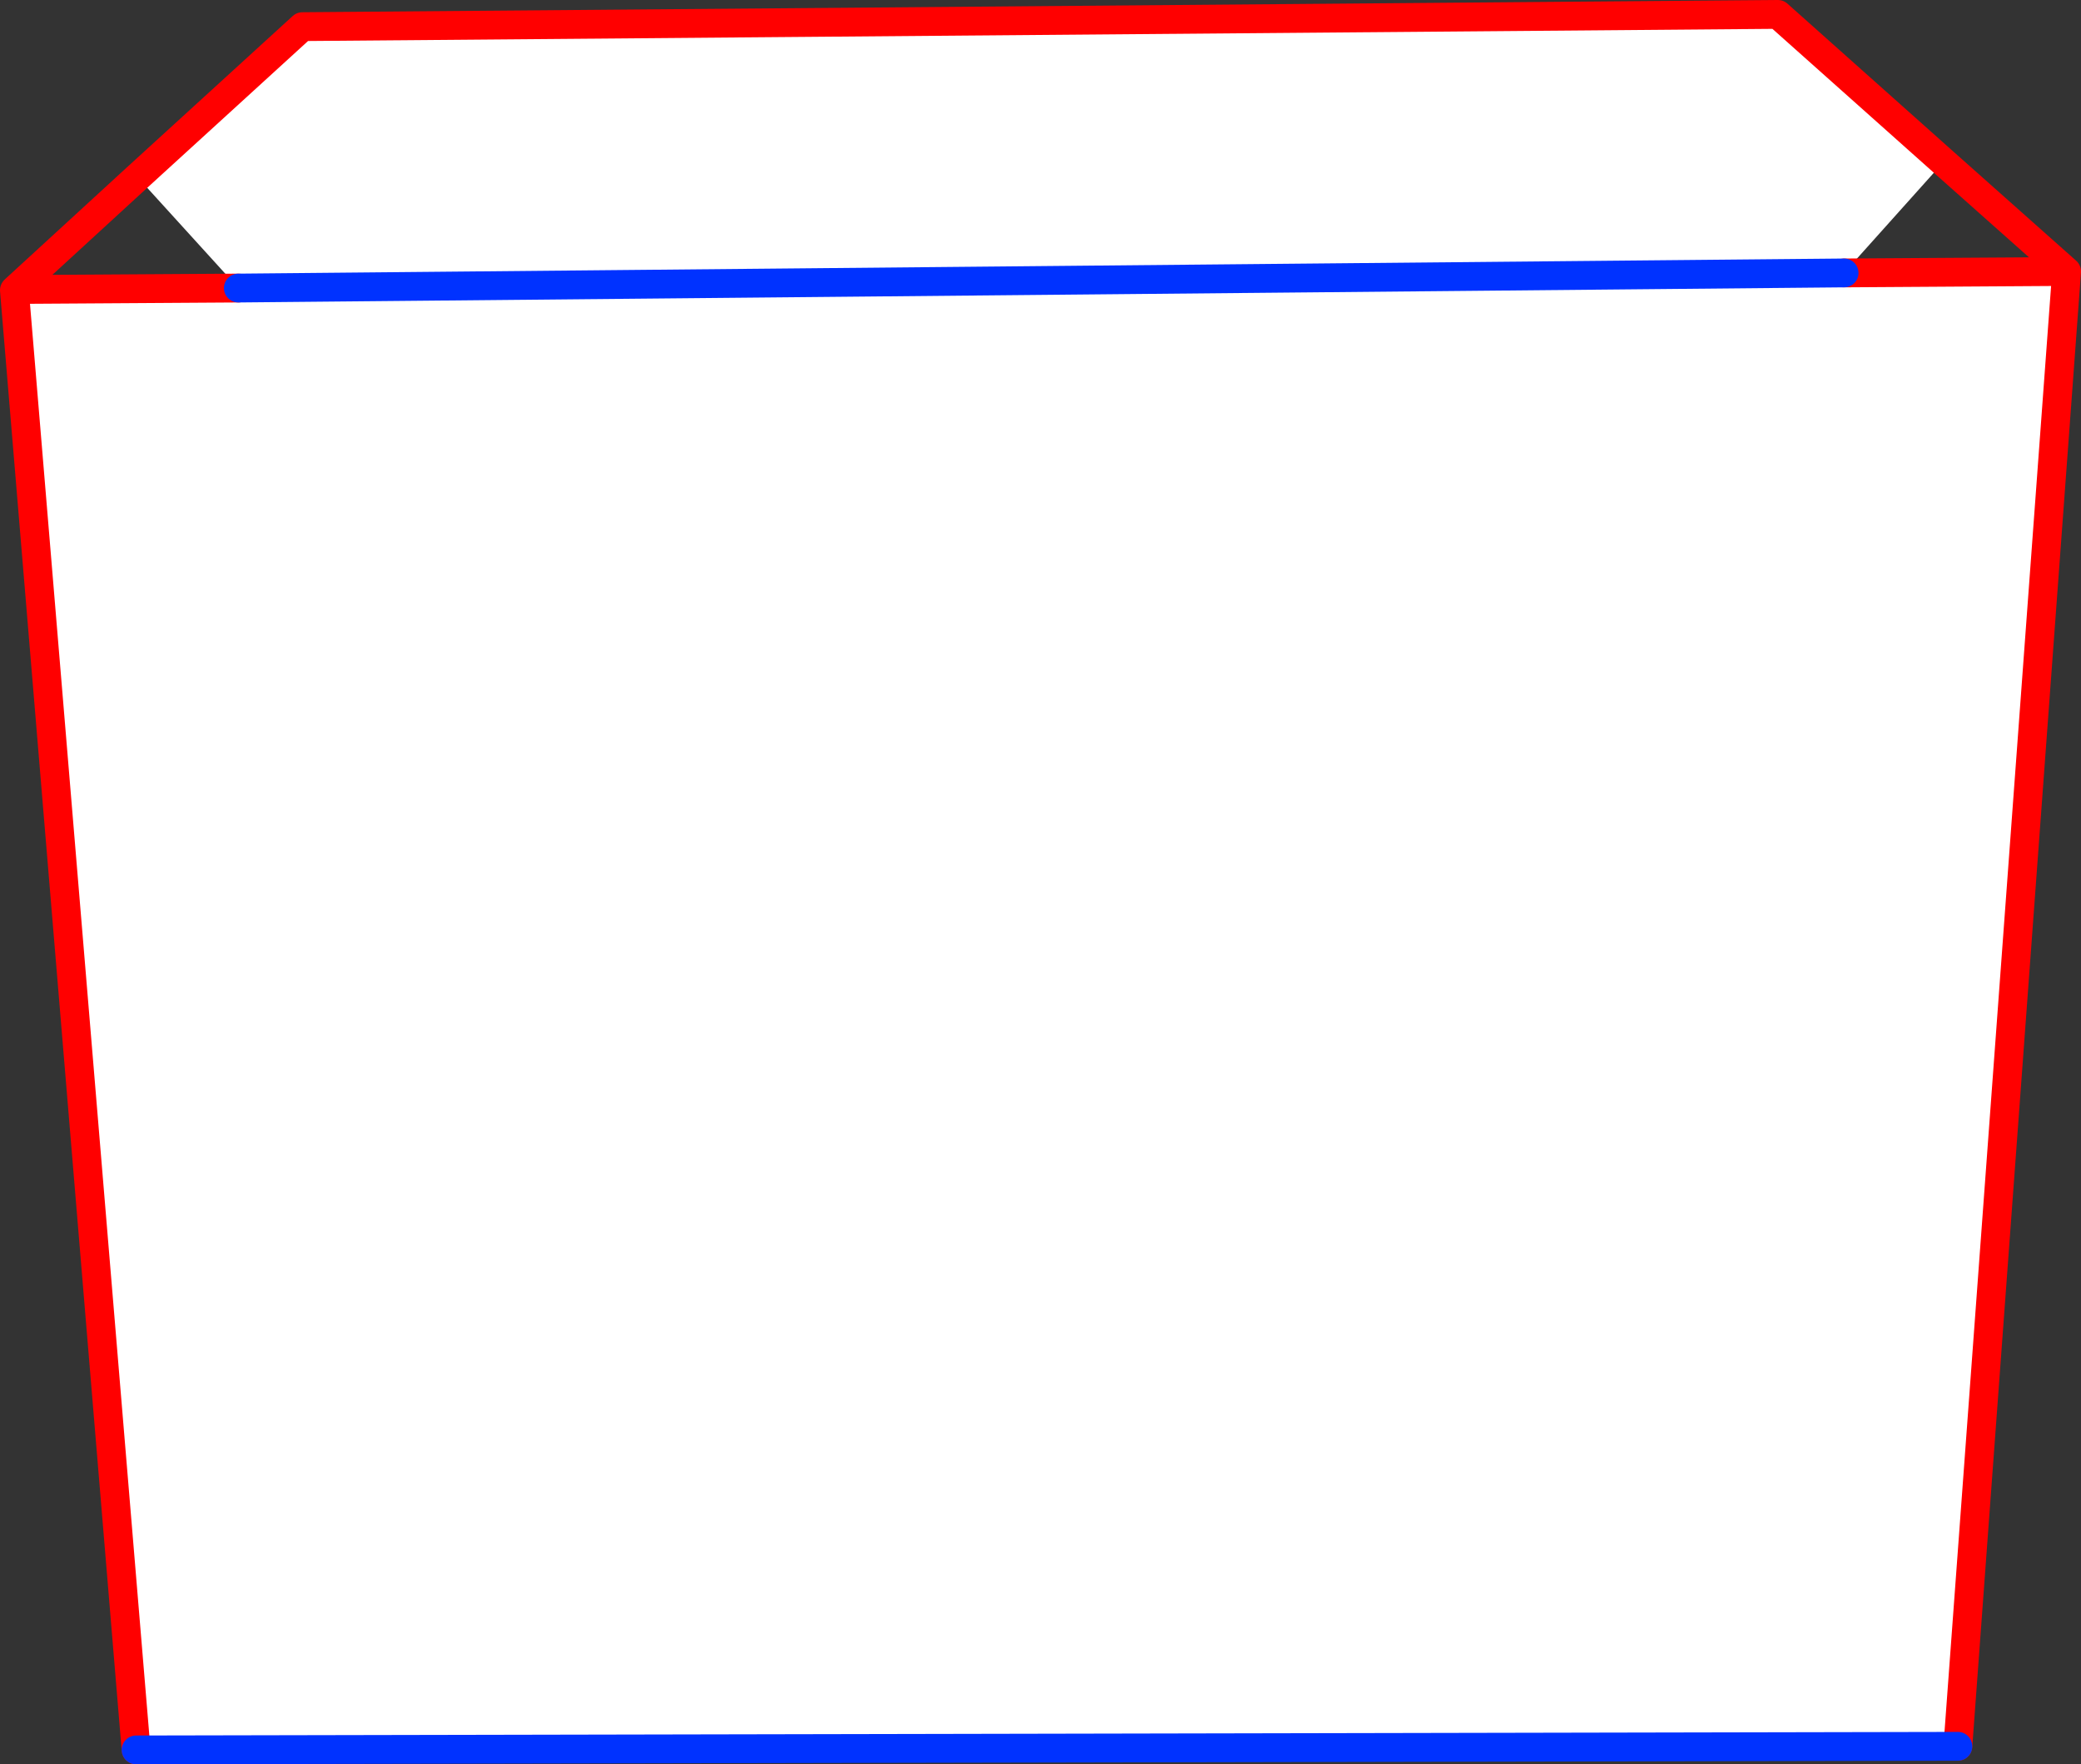 <?xml version="1.0" encoding="UTF-8" standalone="no"?>
<svg xmlns:xlink="http://www.w3.org/1999/xlink" height="122.5px" width="144.5px" xmlns="http://www.w3.org/2000/svg">
  <rect width="100%" height="100%" fill="#333333" stroke="none"/>
  <g transform="matrix(1.0, 0.0, 0.0, 1.0, -296.5, -123.65)">
    <path d="M306.05 135.95 L317.5 125.5 419.95 124.65 431.45 134.9 424.55 142.6 313.05 143.65 424.55 142.6 440.0 142.5 432.45 244.9 305.95 245.15 297.5 143.8 297.55 143.75 313.05 143.65 306.05 135.95" fill="#ffffff" fill-rule="evenodd" stroke="none"/>
    <path d="M431.45 134.9 L419.95 124.65 317.5 125.5 306.05 135.95 297.55 143.75 313.05 143.65 M431.45 134.9 L440.0 142.5 432.45 244.9 M305.95 245.15 L297.5 143.8 297.55 143.75 M424.55 142.6 L440.0 142.5" fill="none" stroke="#ff0000" stroke-linecap="round" stroke-linejoin="round" stroke-width="2.0"/>
    <path d="M313.05 143.65 L424.55 142.6 M432.45 244.9 L305.95 245.15" fill="none" stroke="#0032ff" stroke-linecap="round" stroke-linejoin="round" stroke-width="2.0"/>
  </g>
</svg>
